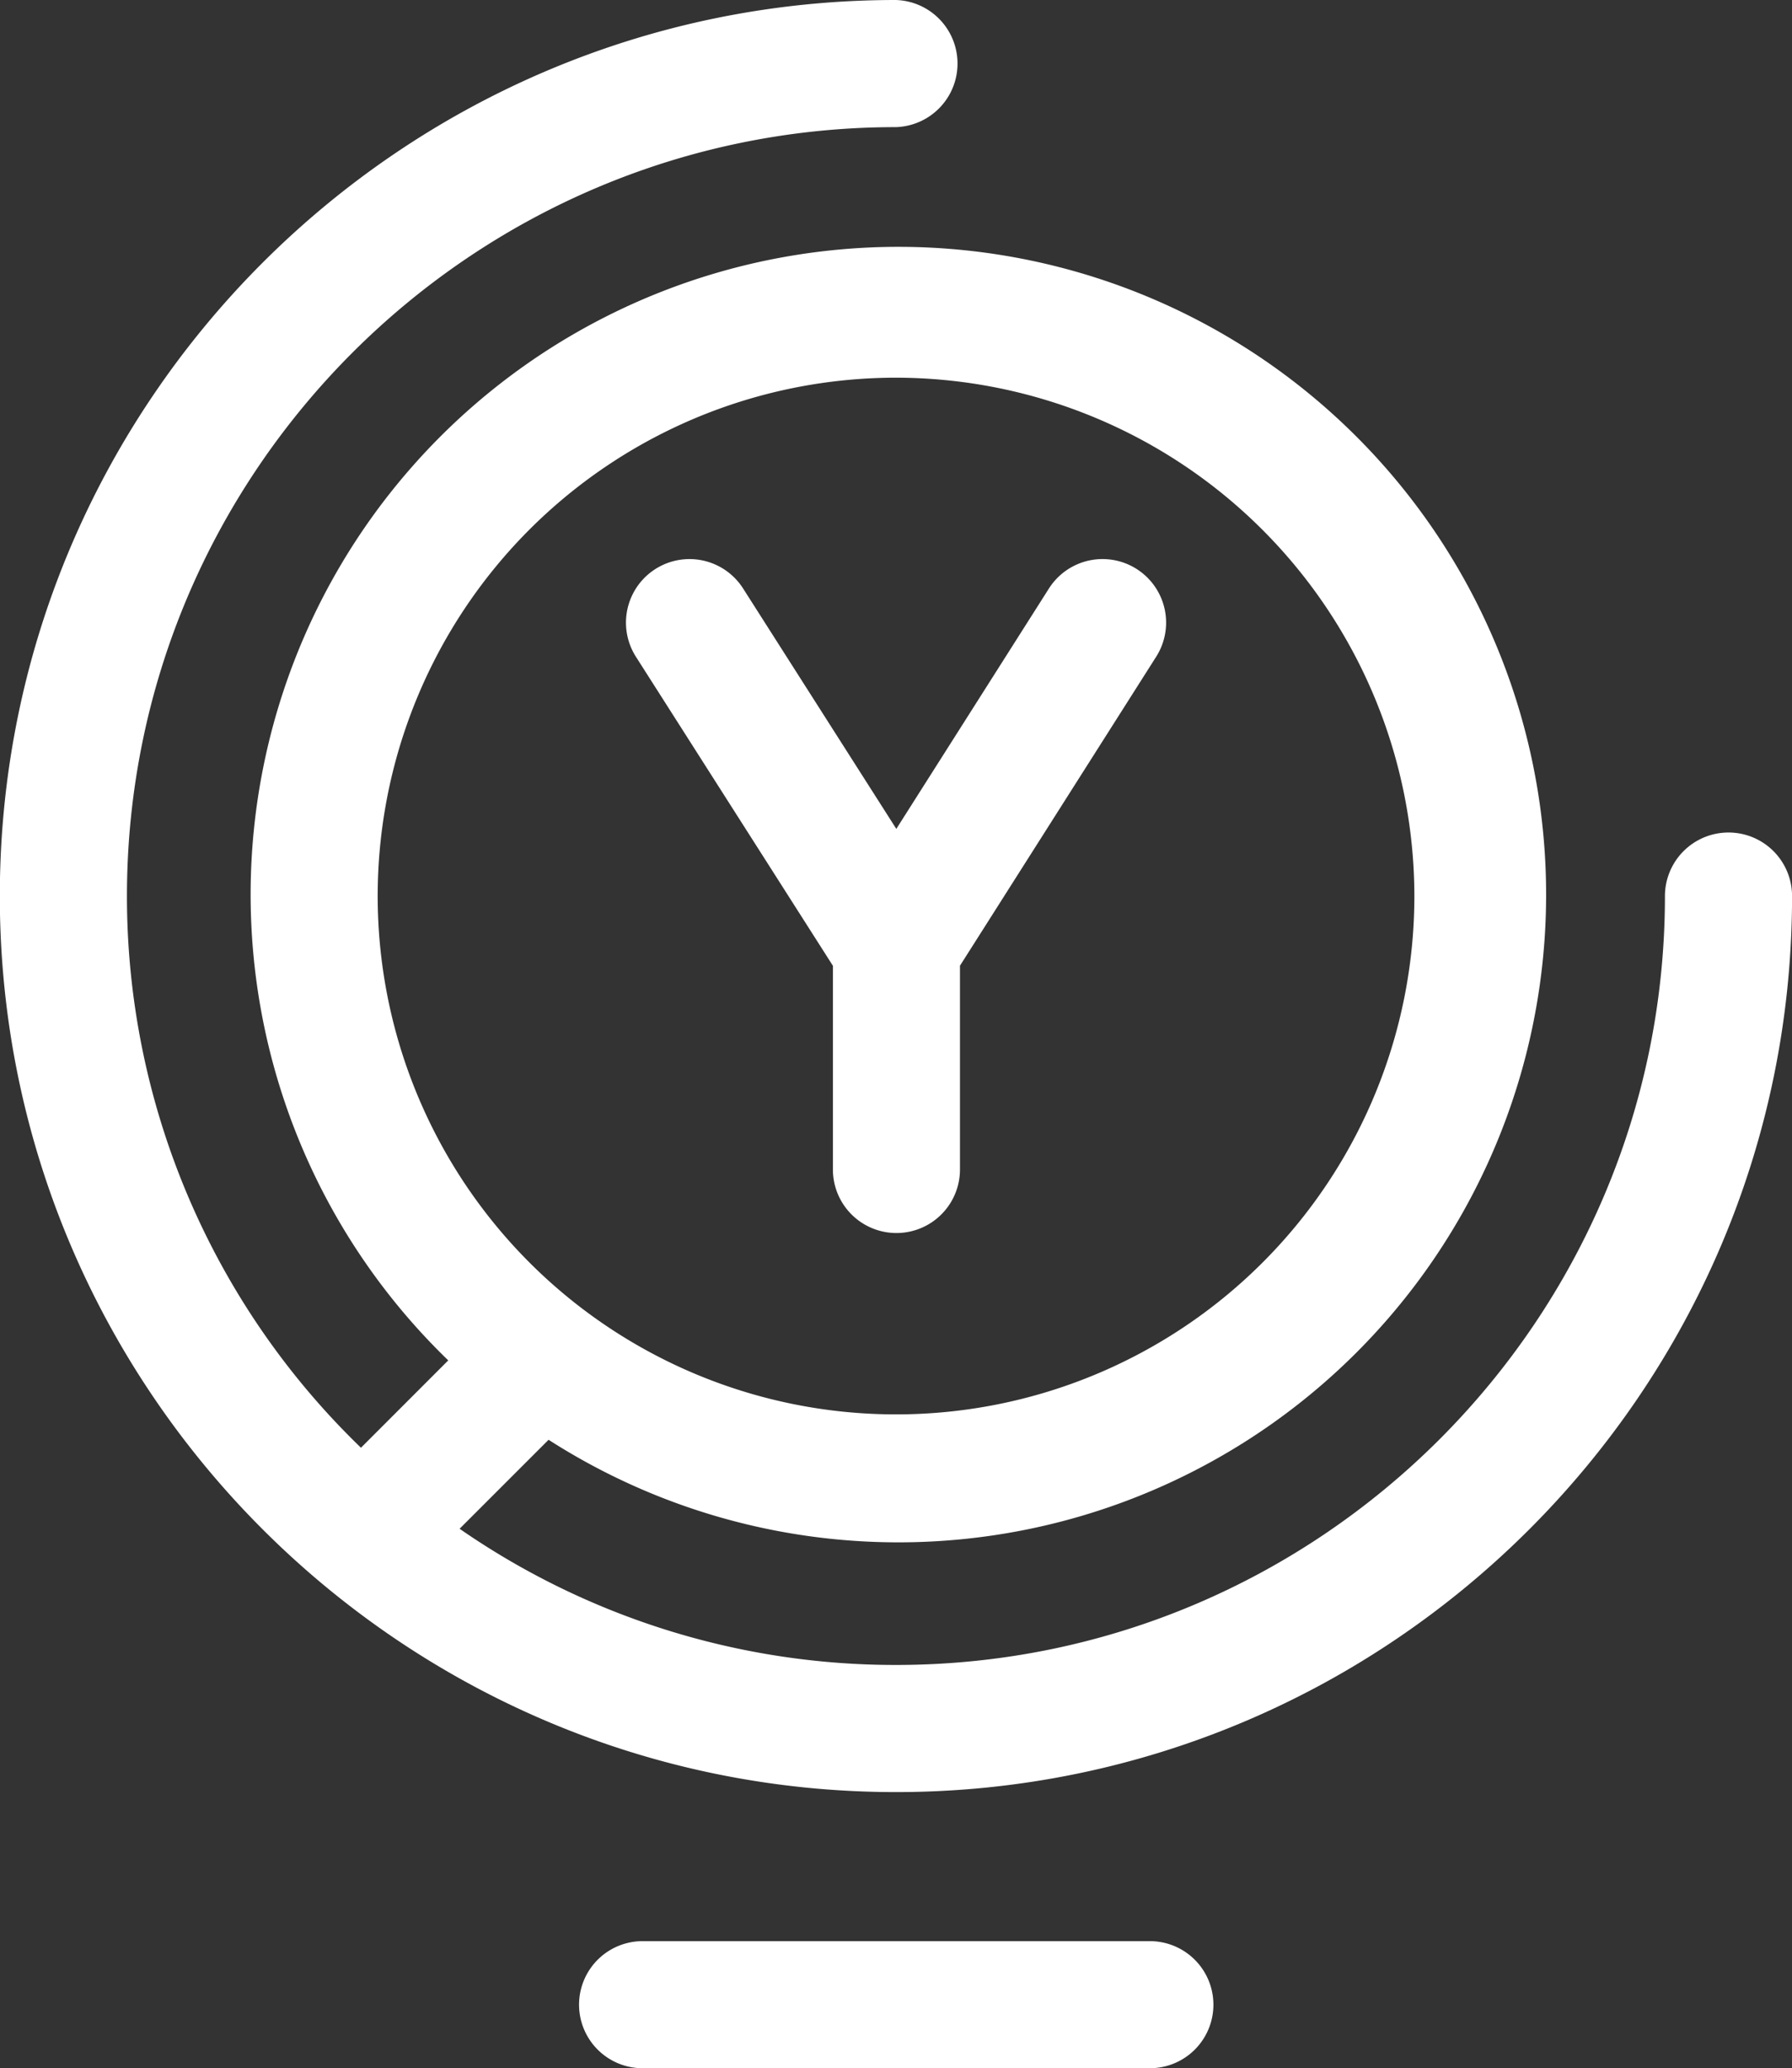 <?xml version="1.0" encoding="UTF-8"?> <svg xmlns="http://www.w3.org/2000/svg" xmlns:xlink="http://www.w3.org/1999/xlink" viewBox="0 0 306.31 353.51"><rect x="0" y="0" width="306.31" height="353.51" fill="#333333" stroke="none"/> <defs> <style>.cls-1{fill:none;}.cls-2{clip-path:url(#clip-path);}.cls-3{fill:#fff;}</style> <clipPath id="clip-path" transform="translate(-102.84 -78.84)"> <rect id="bounds" class="cls-1" width="512" height="512"></rect> </clipPath> </defs> <g id="Слой_2" data-name="Слой 2"> <g id="yolka.io_fta_white" data-name="yolka.io | fta white"> <g id="yolka.io_fta_white-2" data-name="yolka.io | fta white"> <g class="cls-2"> <path id="icon" class="cls-3" d="M300.47,191.09l-33.54,52.82v34.83a10.86,10.86,0,0,1-21.72,0V243.92L211.54,191.1a10.86,10.86,0,1,1,18.32-11.67l26.19,41.09,26.08-41.08a10.86,10.86,0,1,1,18.34,11.65Zm9.78,230.41a10.86,10.86,0,0,0-10.86-10.86H212.68a10.86,10.86,0,0,0,0,21.72h86.71A10.86,10.86,0,0,0,310.25,421.5ZM398.3,221.14A10.87,10.87,0,0,0,387.43,232c0,72.47-59,131.43-131.43,131.43a130.73,130.73,0,0,1-74.6-23.28l15.21-15.21a110.72,110.72,0,1,0-17.15-13.57L164.54,326.3a131,131,0,0,1-40-94.3c0-72.47,59-131.43,131.43-131.43a10.87,10.87,0,0,0,0-21.73c-84.45,0-153.16,68.71-153.16,153.16S171.55,385.16,256,385.16,409.16,316.45,409.16,232A10.86,10.86,0,0,0,398.3,221.14ZM344.6,232A88.6,88.6,0,1,1,256,143.4,88.71,88.71,0,0,1,344.6,232Z" transform="translate(-102.84 -78.84)"></path> </g> </g> </g> </g> </svg> 